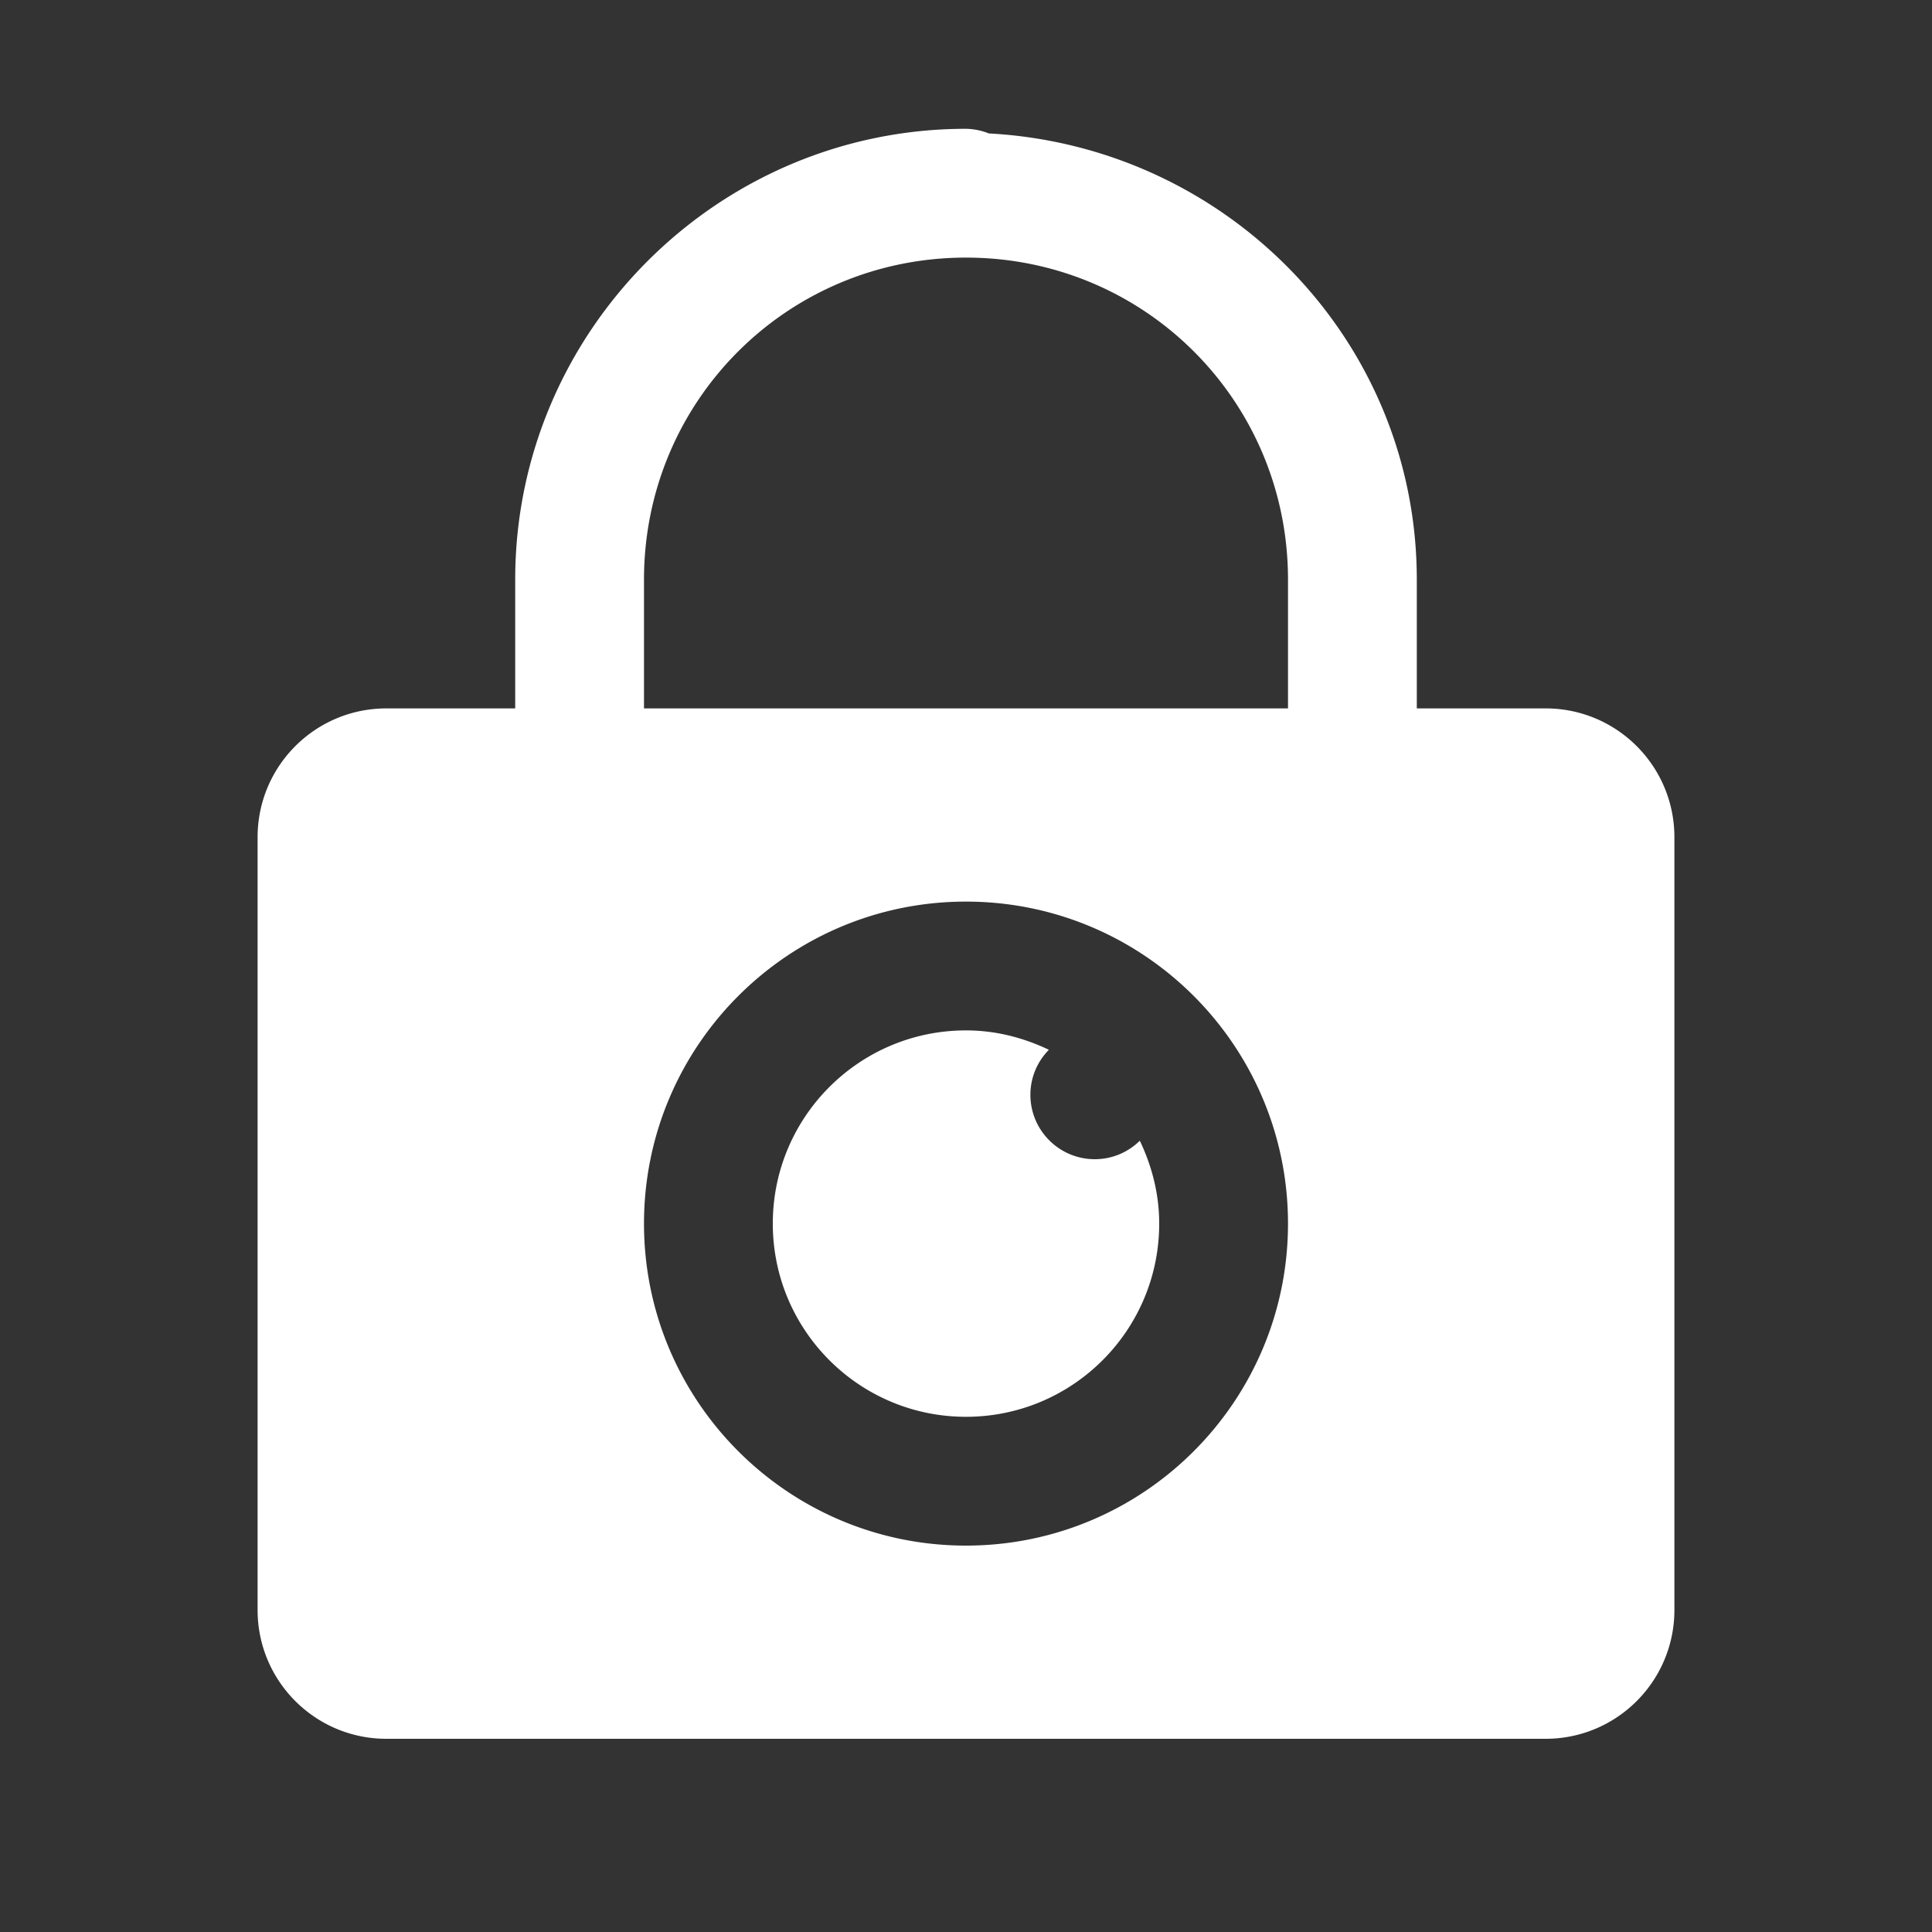 <?xml version="1.0" encoding="utf-8"?>
<svg xmlns="http://www.w3.org/2000/svg" viewBox="0 0 30 30" fill="#ffffff"><rect x="0" y="0" width="30" height="30" fill="#333333" stroke="none"/><path style="line-height:normal;text-indent:0;text-align:start;text-decoration-line:none;text-decoration-style:solid;text-decoration-color:#000;text-transform:none;block-progression:tb;isolation:auto;mix-blend-mode:normal" d="M 15 2 C 11.146 2 8 5.146 8 9 L 8 11 L 6 11 C 4.895 11 4 11.895 4 13 L 4 25 C 4 26.105 4.895 27 6 27 L 24 27 C 25.105 27 26 26.105 26 25 L 26 13 C 26 11.895 25.105 11 24 11 L 22 11 L 22 9 C 22 5.272 19.037 2.269 15.355 2.072 A 1 1 0 0 0 15 2 z M 15 4 C 17.774 4 20 6.226 20 9 L 20 11 L 10 11 L 10 9 C 10 6.226 12.226 4 15 4 z M 15 14 C 17.761 14 20 16.239 20 19 C 20 21.761 17.761 24 15 24 C 12.239 24 10 21.761 10 19 C 10 16.239 12.239 14 15 14 z M 15 16 C 13.343 16 12 17.343 12 19 C 12 20.657 13.343 22 15 22 C 16.657 22 18 20.657 18 19 C 18 18.537 17.886 18.105 17.699 17.713 C 17.519 17.89 17.273 18 17 18 C 16.448 18 16 17.552 16 17 C 16 16.727 16.11 16.481 16.287 16.301 C 15.895 16.114 15.463 16 15 16 z" font-weight="400" font-family="sans-serif" white-space="normal" overflow="visible" fill="#ffffff"/></svg>
